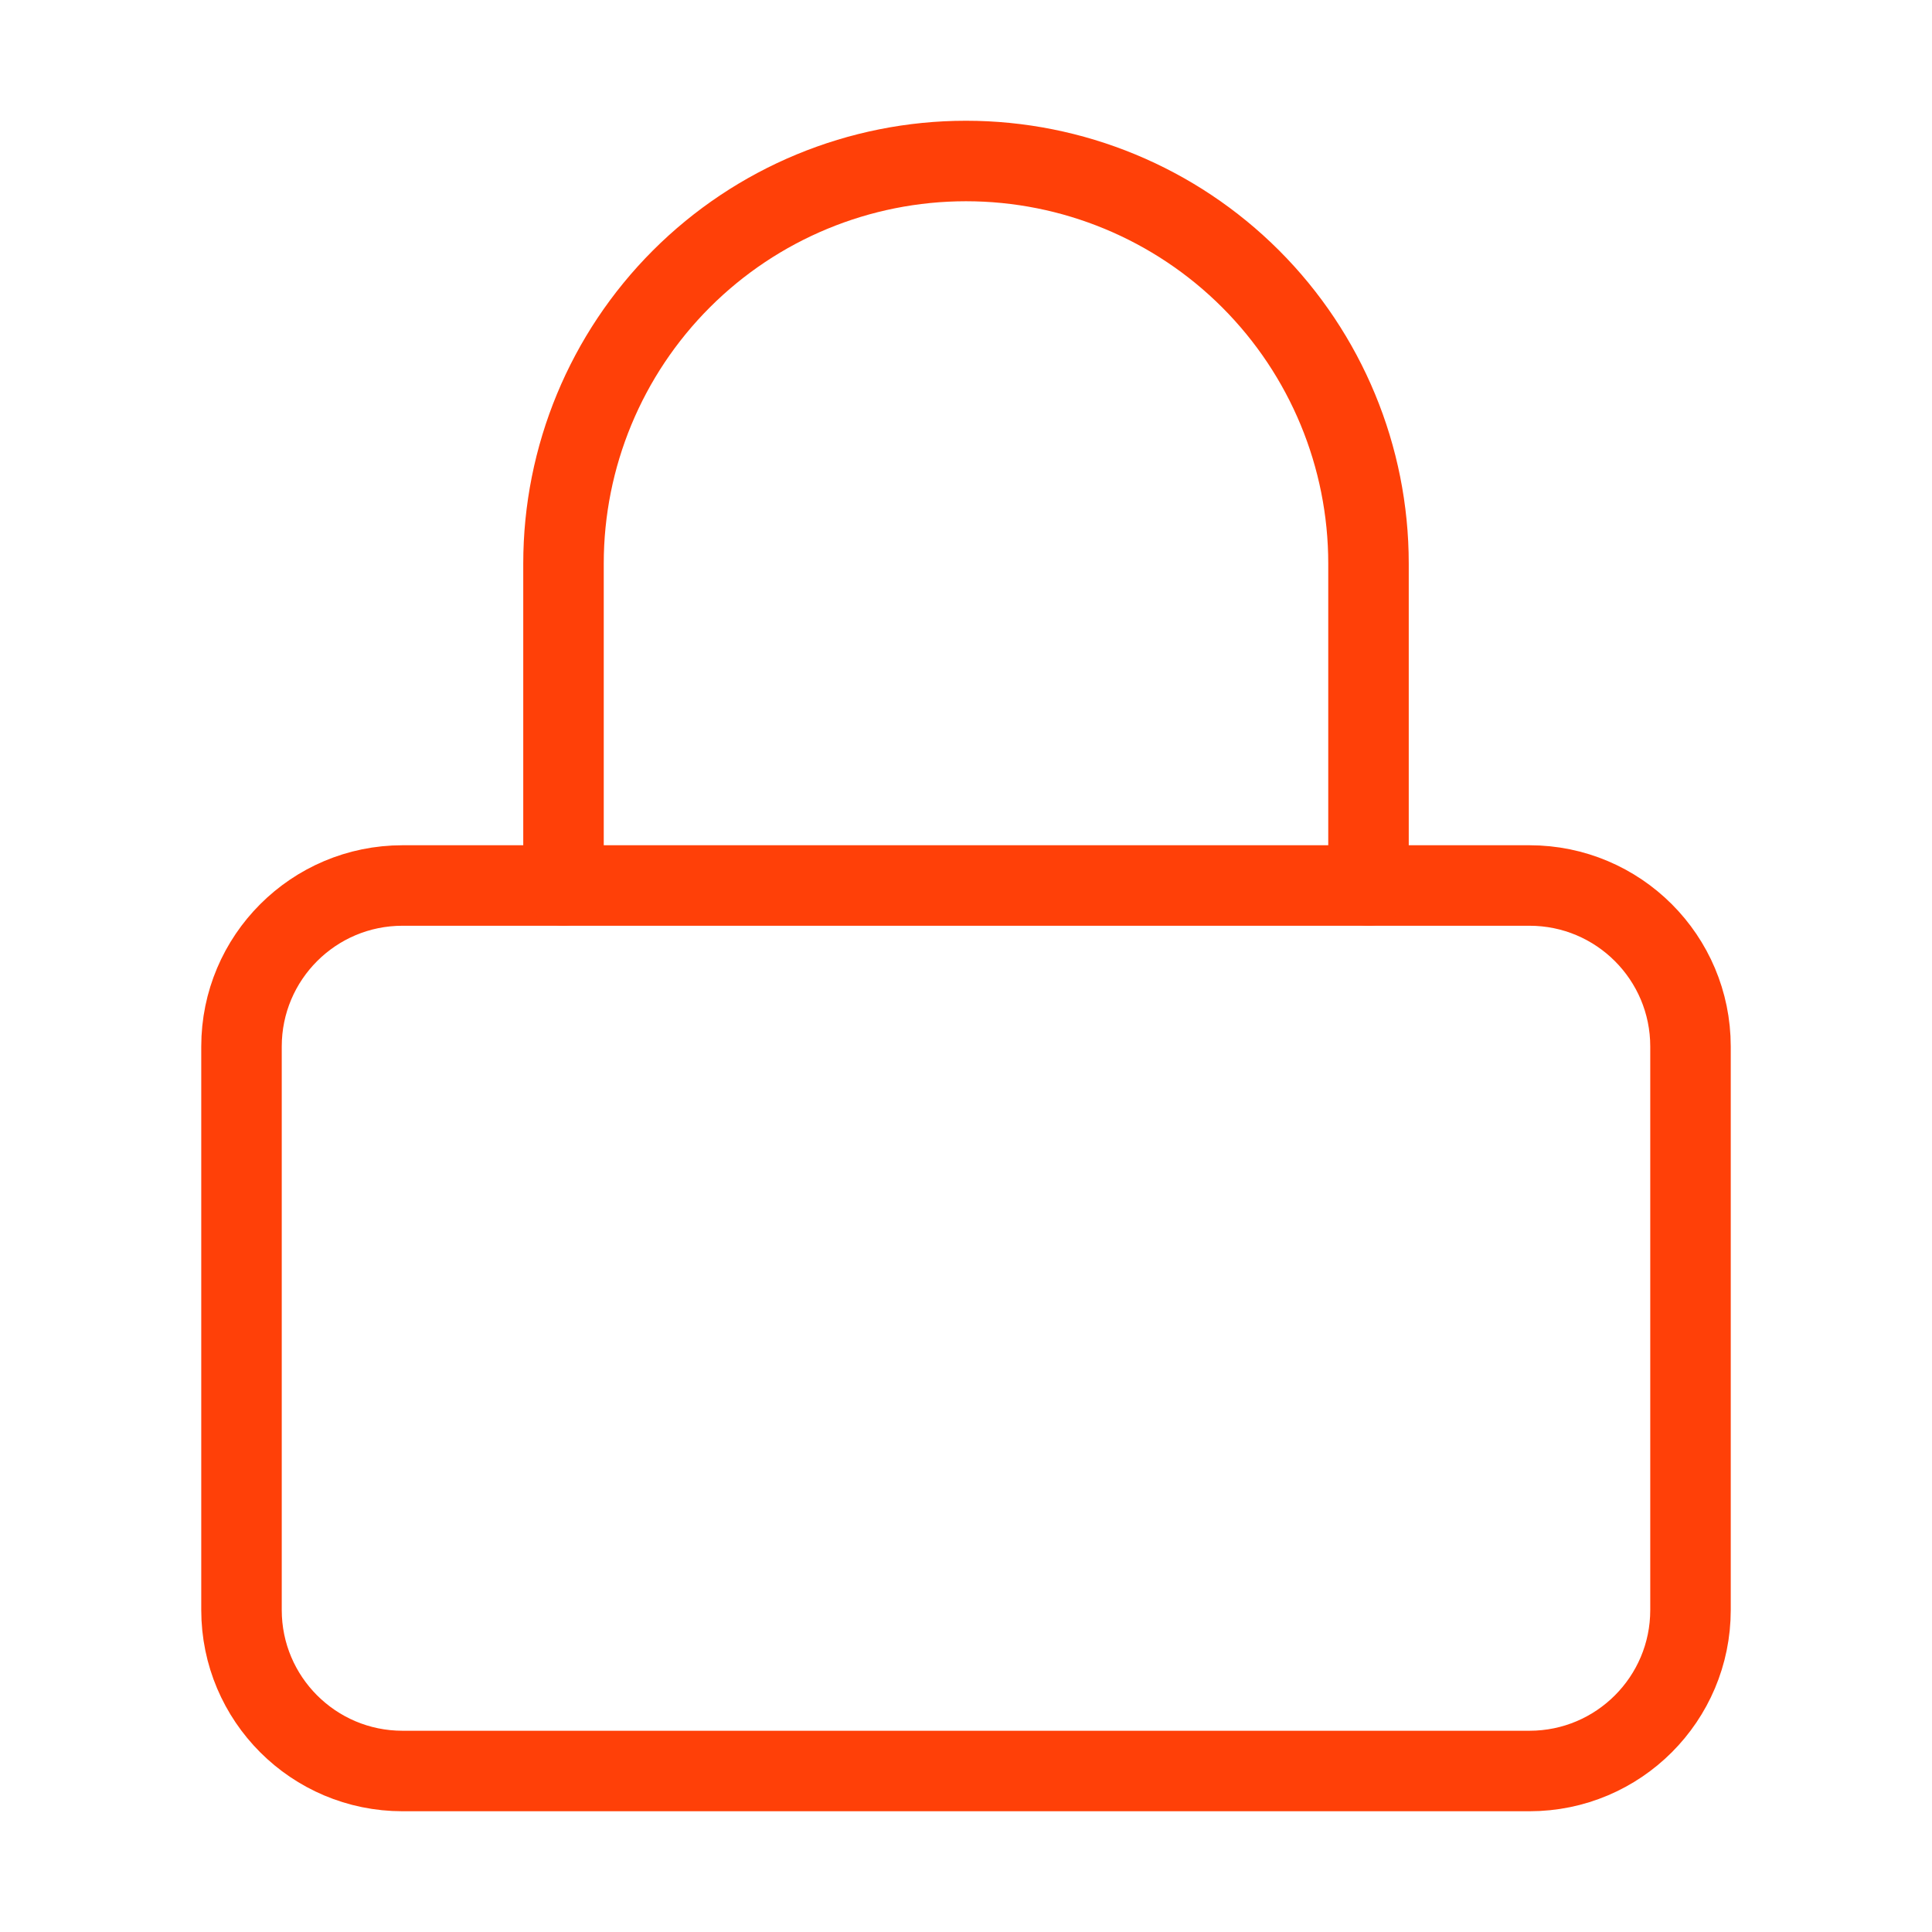 <svg width="48" height="48" viewBox="0 0 48 48" fill="none" xmlns="http://www.w3.org/2000/svg">
<path d="M38 22H10C7.791 22 6 23.791 6 26V40C6 42.209 7.791 44 10 44H38C40.209 44 42 42.209 42 40V26C42 23.791 40.209 22 38 22Z" stroke="#FF4008" stroke-width="2" stroke-linecap="round" stroke-linejoin="round"/>
<path d="M14 22V14C14 11.348 15.054 8.804 16.929 6.929C18.804 5.054 21.348 4 24 4C26.652 4 29.196 5.054 31.071 6.929C32.946 8.804 34 11.348 34 14V22" stroke="#FF4008" stroke-width="2" stroke-linecap="round" stroke-linejoin="round"/>
</svg>

